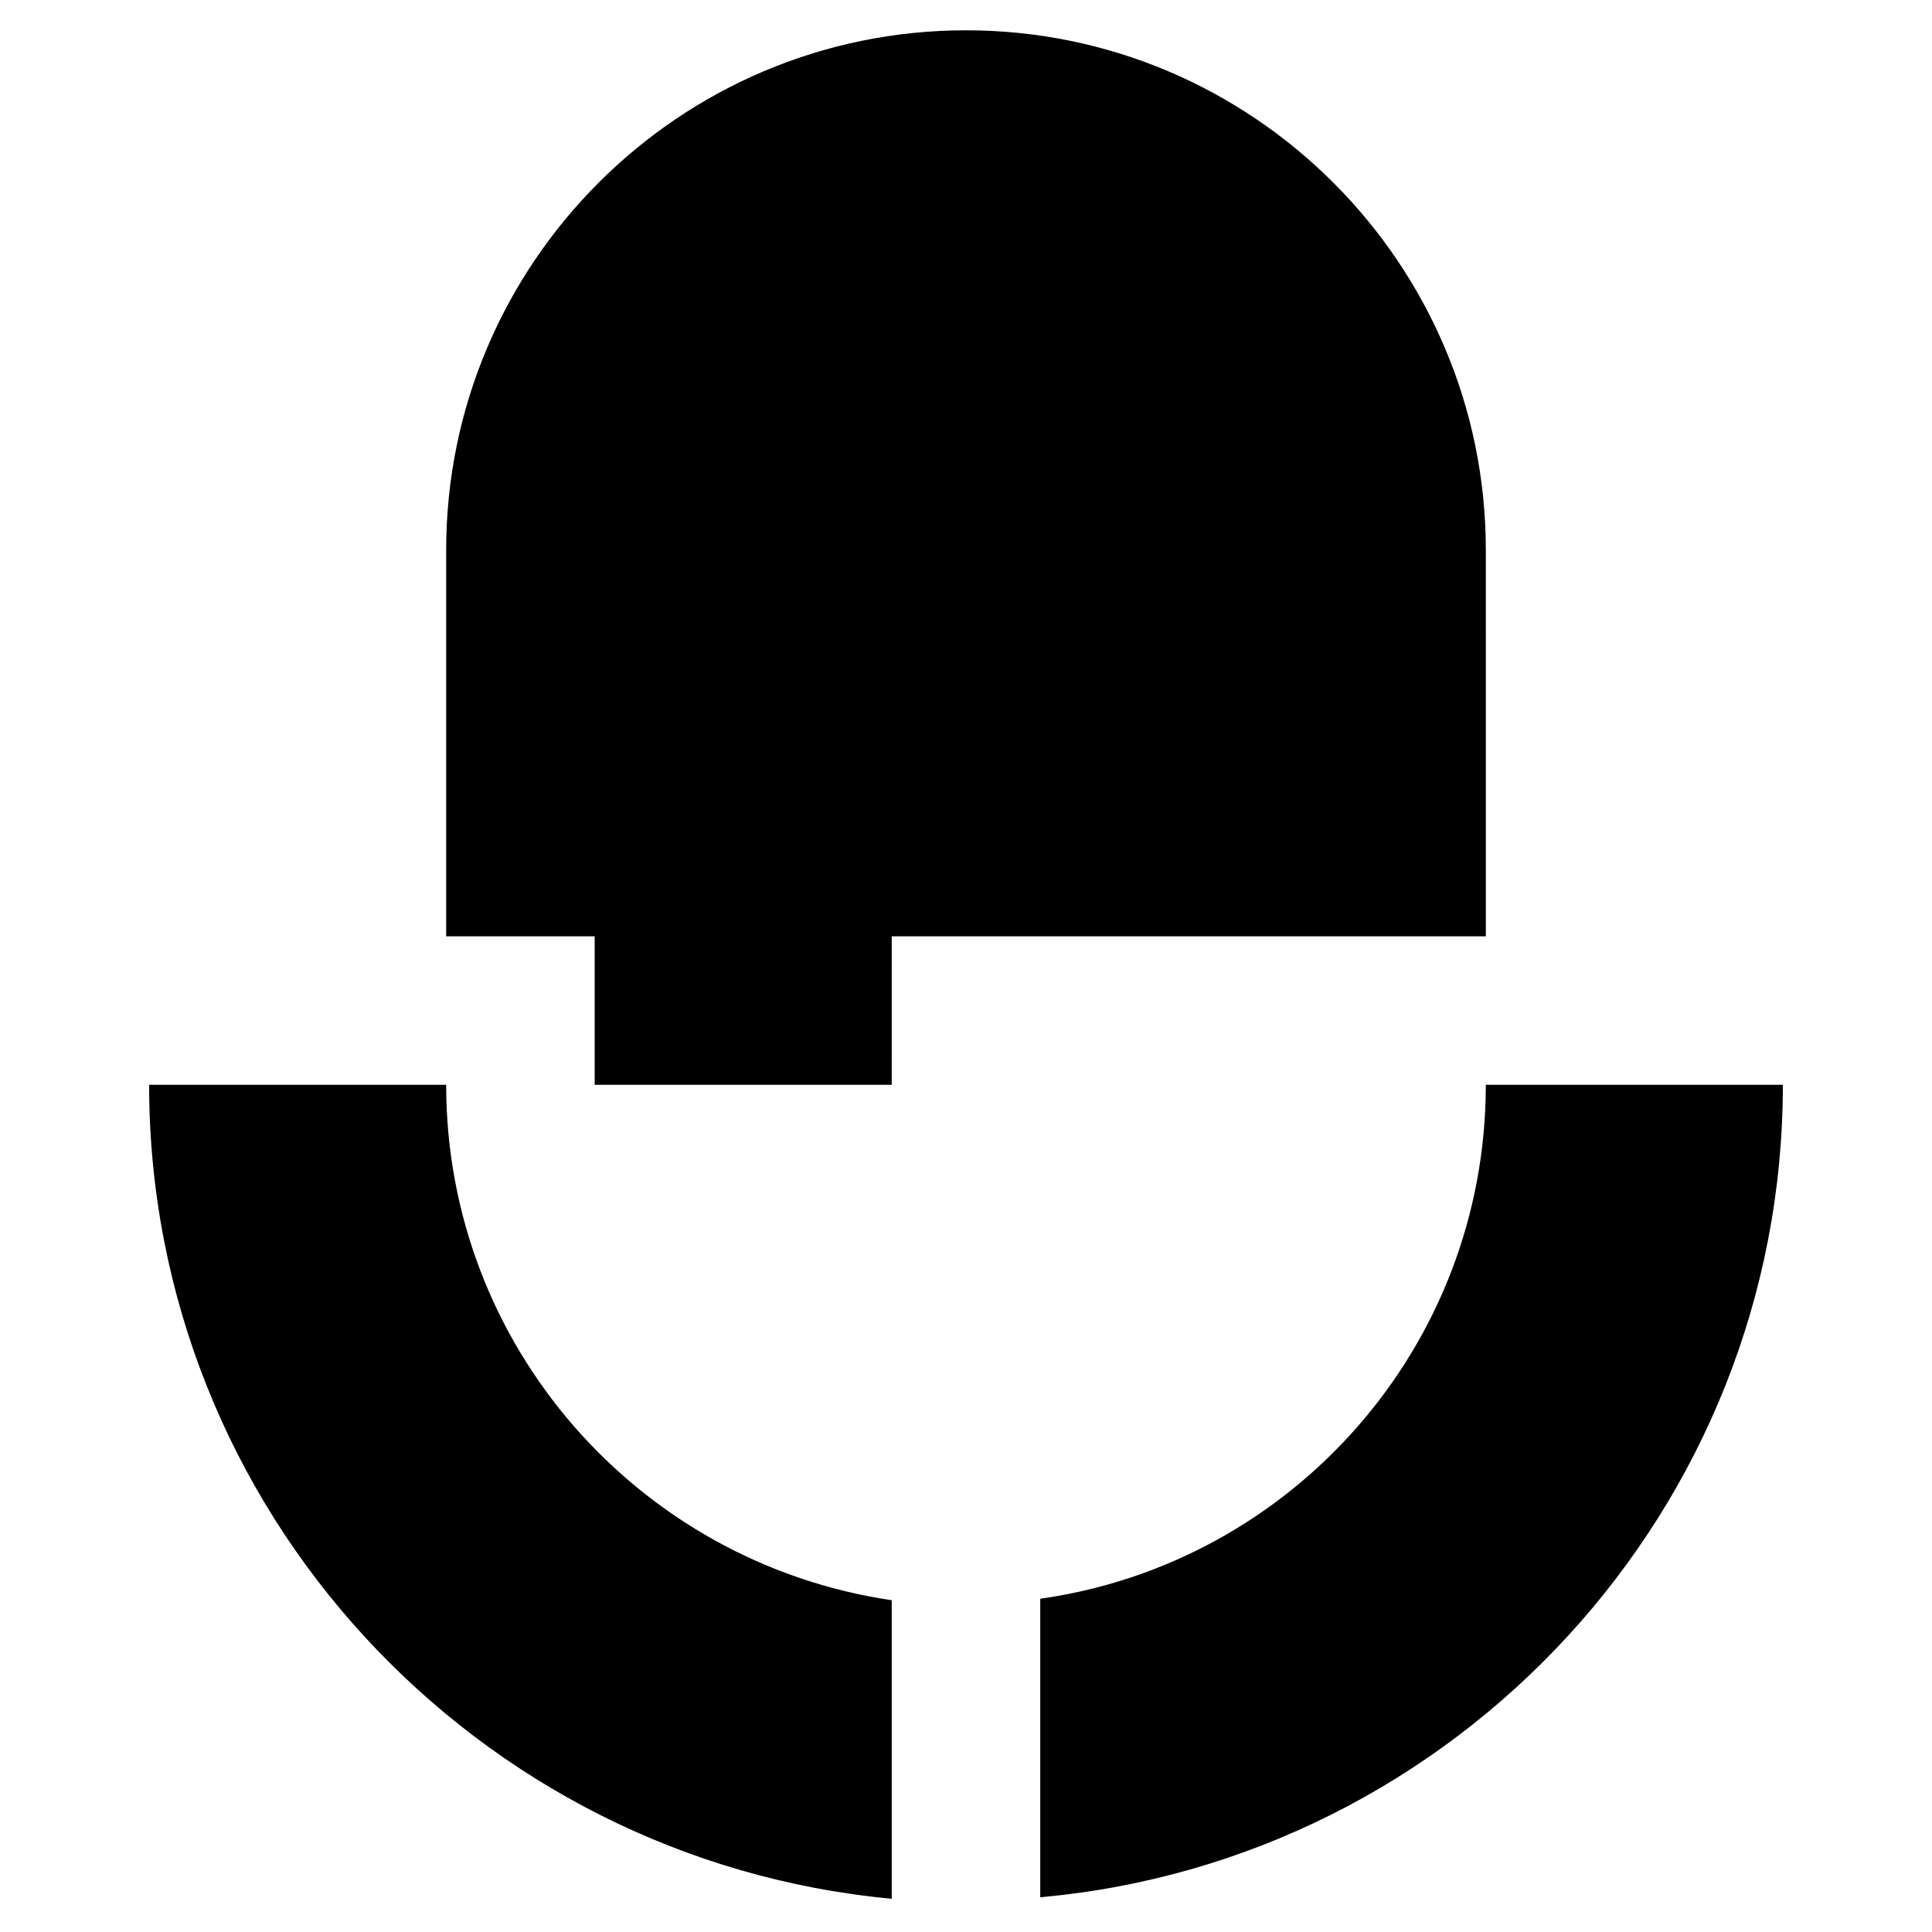 <?xml version="1.0" encoding="UTF-8"?>
<!-- The Best Svg Icon site in the world: iconSvg.co, Visit us! https://iconsvg.co -->
<svg fill="#000000" width="800px" height="800px" version="1.1" viewBox="144 144 512 512" xmlns="http://www.w3.org/2000/svg">
 <g>
  <path d="m400 152.03c-75.965 0-137.76 61.793-137.76 137.76v102.34h39.359v39.359h78.719l0.004-39.359h157.44l-0.004-102.34c0-75.965-61.793-137.76-137.76-137.76z"/>
  <path d="m262.24 431.49h-78.719c0 112.57 86.594 205.46 196.8 215.7v-79.113c-66.914-9.844-118.08-67.309-118.08-136.58z"/>
  <path d="m616.48 431.49h-78.723c0 69.273-51.168 126.74-118.08 136.19v79.113c110.21-9.844 196.8-102.73 196.8-215.3z"/>
 </g>
</svg>